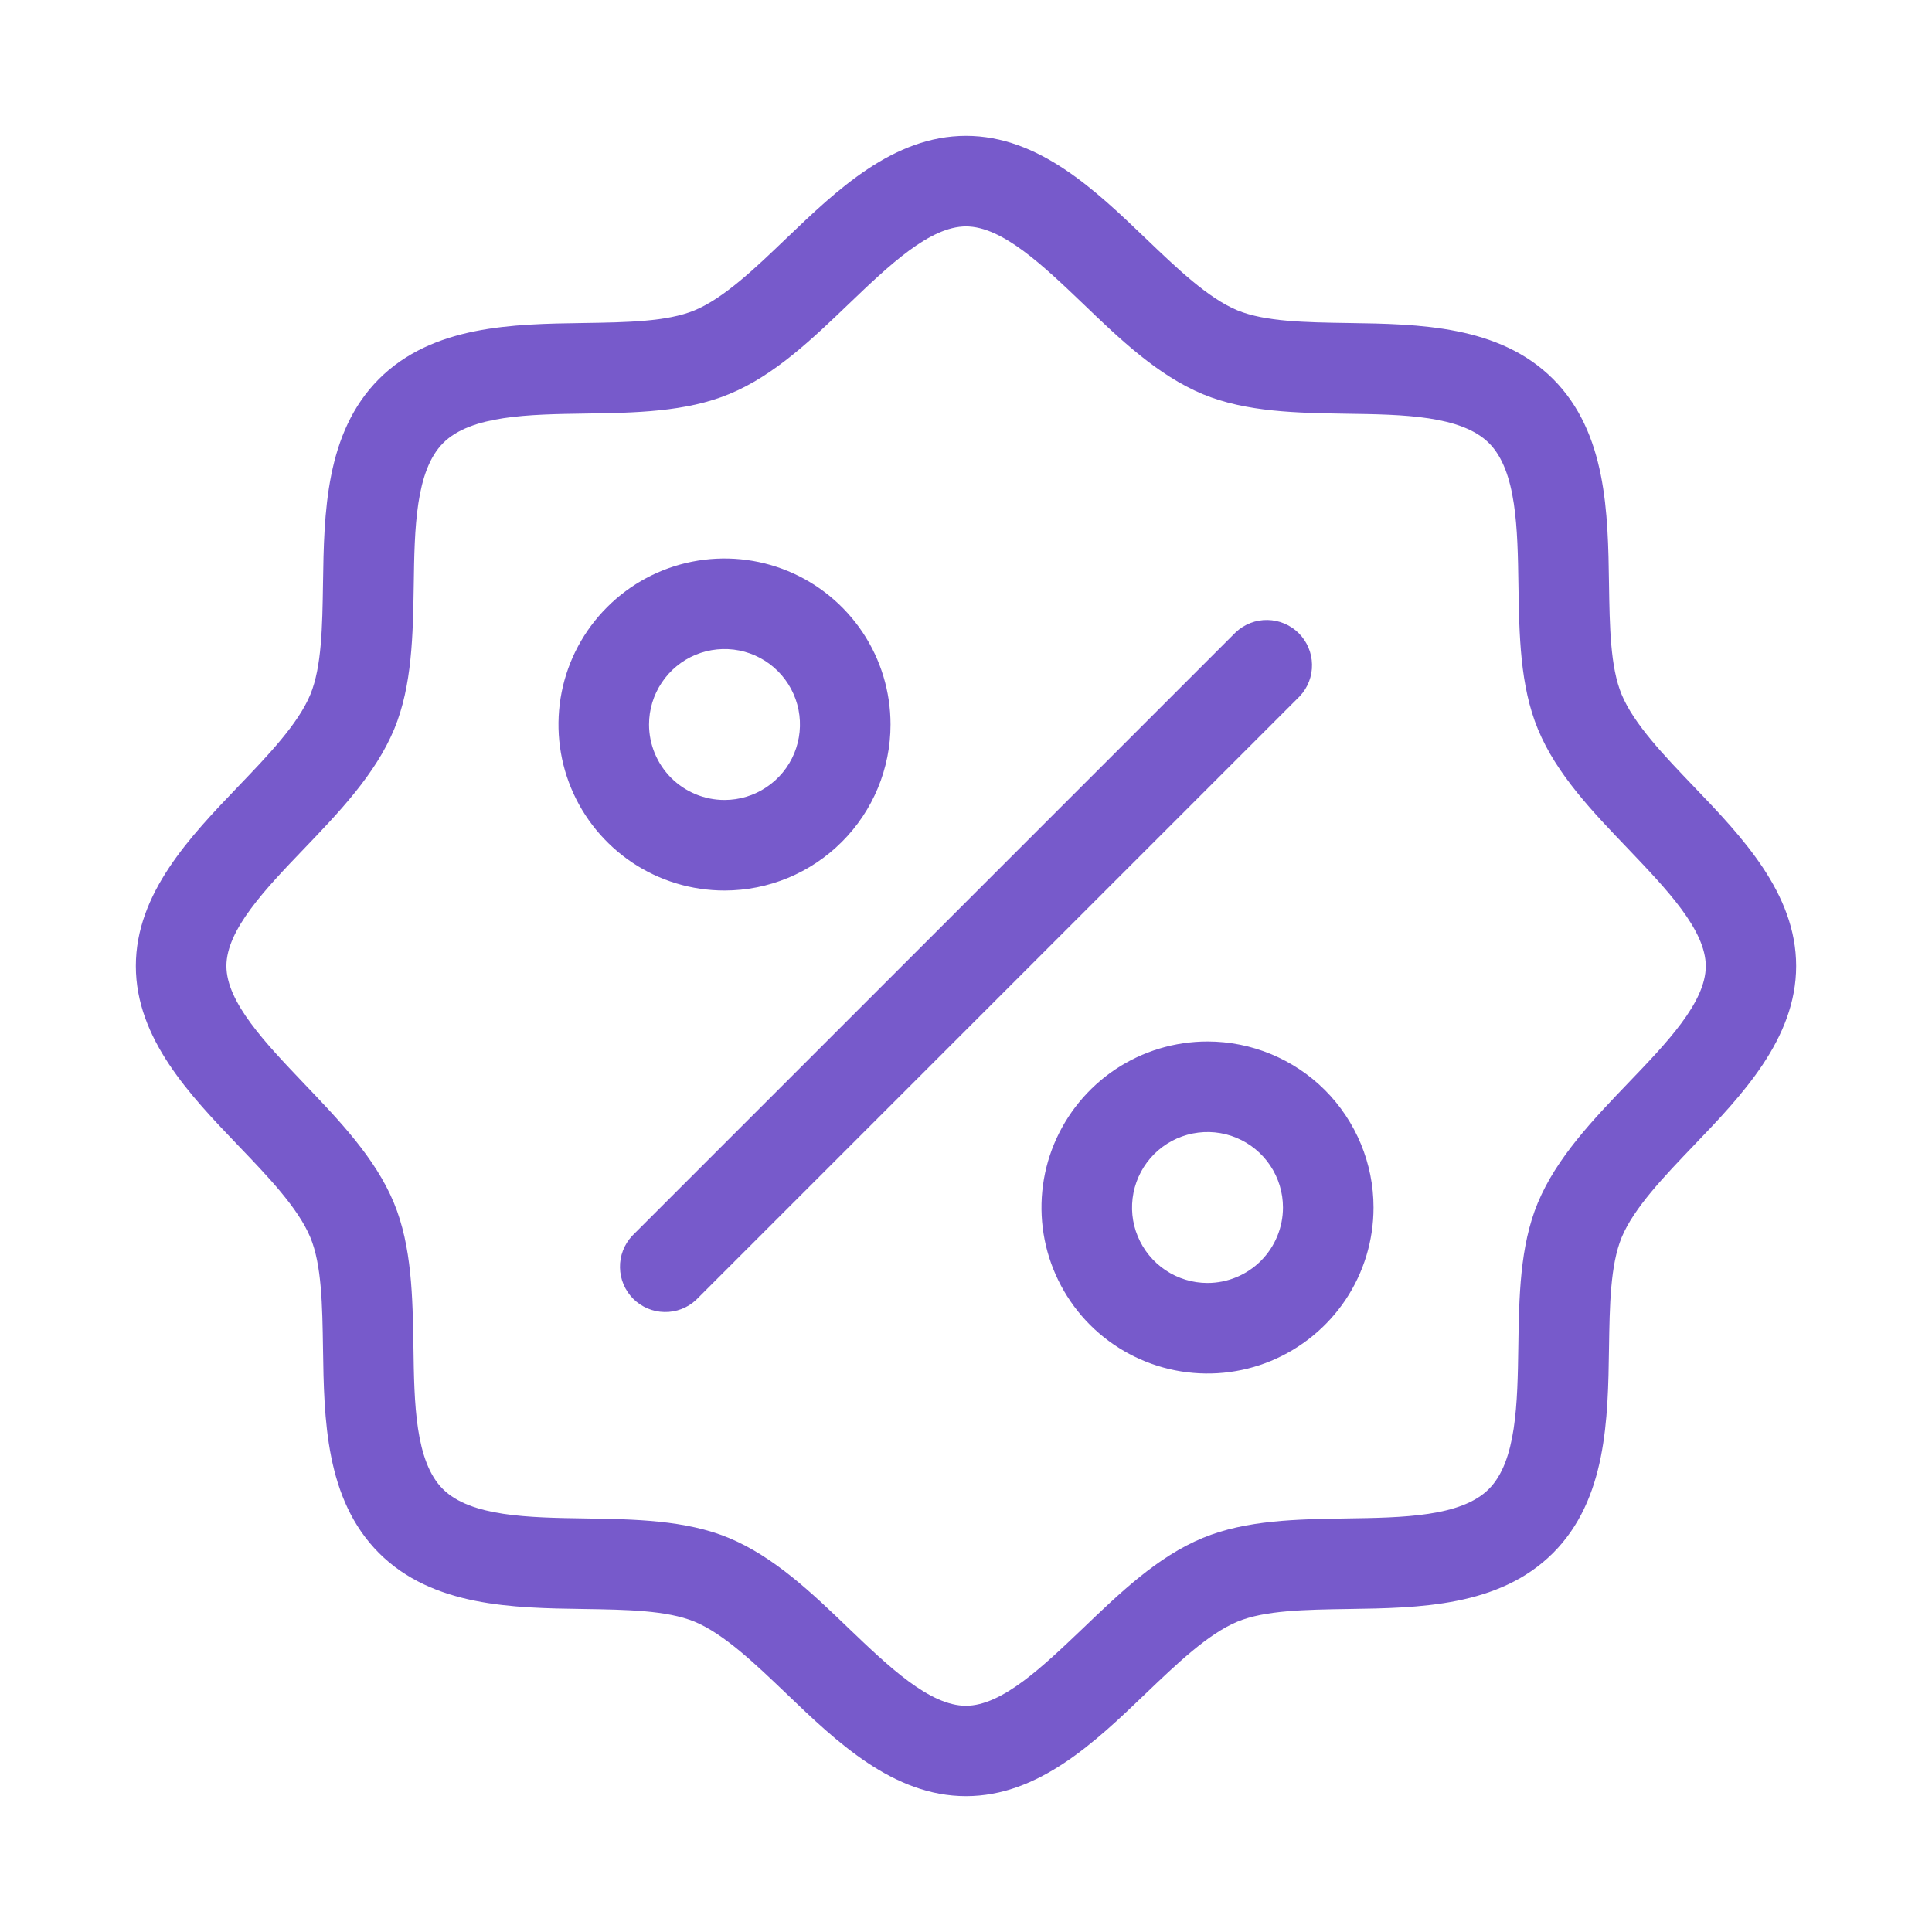<svg width="32" height="32" viewBox="0 0 32 32" fill="none" xmlns="http://www.w3.org/2000/svg">
<path d="M28.052 13.025C27.565 12.516 27.061 11.991 26.859 11.502C26.671 11.049 26.661 10.377 26.65 9.668C26.633 8.495 26.613 7.168 25.723 6.277C24.832 5.388 23.5 5.367 22.332 5.35C21.622 5.339 20.957 5.329 20.497 5.141C20.009 4.939 19.484 4.435 18.975 3.947C18.145 3.152 17.205 2.25 16 2.25C14.795 2.25 13.855 3.152 13.025 3.947C12.516 4.435 11.991 4.939 11.502 5.141C11.049 5.329 10.377 5.339 9.668 5.35C8.495 5.367 7.168 5.388 6.277 6.277C5.388 7.168 5.367 8.5 5.35 9.668C5.339 10.377 5.329 11.043 5.141 11.502C4.939 11.991 4.435 12.516 3.947 13.025C3.152 13.855 2.25 14.795 2.25 16C2.25 17.205 3.152 18.145 3.947 18.975C4.435 19.484 4.939 20.009 5.141 20.497C5.329 20.951 5.339 21.622 5.35 22.332C5.367 23.505 5.388 24.832 6.277 25.723C7.168 26.613 8.5 26.633 9.668 26.65C10.377 26.661 11.043 26.671 11.502 26.859C11.991 27.061 12.516 27.565 13.025 28.052C13.855 28.848 14.795 29.75 16 29.75C17.205 29.75 18.145 28.848 18.975 28.052C19.484 27.565 20.009 27.061 20.497 26.859C20.951 26.671 21.622 26.661 22.332 26.65C23.505 26.633 24.832 26.613 25.723 25.723C26.613 24.832 26.633 23.505 26.65 22.332C26.661 21.622 26.671 20.957 26.859 20.497C27.061 20.009 27.565 19.484 28.052 18.975C28.848 18.145 29.75 17.205 29.75 16C29.75 14.795 28.848 13.855 28.052 13.025ZM26.97 17.936C26.386 18.545 25.782 19.175 25.47 19.925C25.172 20.642 25.16 21.49 25.148 22.31C25.134 23.24 25.119 24.203 24.66 24.663C24.201 25.122 23.238 25.136 22.308 25.15C21.488 25.163 20.64 25.175 19.922 25.473C19.172 25.782 18.547 26.386 17.934 26.973C17.277 27.598 16.599 28.253 15.998 28.253C15.396 28.253 14.717 27.601 14.06 26.973C13.453 26.389 12.822 25.785 12.072 25.473C11.355 25.175 10.508 25.163 9.688 25.15C8.758 25.136 7.795 25.121 7.335 24.663C6.875 24.204 6.861 23.24 6.848 22.31C6.835 21.49 6.822 20.642 6.525 19.925C6.215 19.175 5.611 18.55 5.025 17.936C4.401 17.28 3.75 16.601 3.75 16C3.75 15.399 4.401 14.72 5.03 14.064C5.614 13.455 6.218 12.825 6.53 12.075C6.827 11.357 6.84 10.51 6.853 9.69C6.866 8.76 6.881 7.798 7.34 7.338C7.799 6.878 8.762 6.864 9.693 6.85C10.512 6.838 11.36 6.825 12.078 6.527C12.828 6.218 13.453 5.614 14.066 5.027C14.72 4.401 15.399 3.75 16 3.75C16.601 3.75 17.28 4.401 17.938 5.03C18.545 5.614 19.175 6.218 19.925 6.53C20.642 6.827 21.49 6.84 22.31 6.853C23.24 6.866 24.203 6.881 24.663 7.34C25.122 7.799 25.136 8.762 25.15 9.693C25.163 10.512 25.175 11.36 25.473 12.078C25.782 12.828 26.386 13.453 26.973 14.066C27.598 14.723 28.253 15.401 28.253 16.003C28.253 16.604 27.599 17.28 26.97 17.936ZM14.75 12C14.75 11.456 14.589 10.924 14.287 10.472C13.984 10.02 13.555 9.667 13.052 9.459C12.55 9.251 11.997 9.197 11.463 9.303C10.93 9.409 10.44 9.671 10.056 10.056C9.671 10.44 9.409 10.93 9.303 11.463C9.197 11.997 9.251 12.55 9.459 13.052C9.667 13.555 10.02 13.984 10.472 14.287C10.924 14.589 11.456 14.75 12 14.75C12.729 14.75 13.429 14.46 13.944 13.944C14.46 13.429 14.75 12.729 14.75 12ZM10.75 12C10.75 11.753 10.823 11.511 10.961 11.306C11.098 11.1 11.293 10.94 11.522 10.845C11.75 10.751 12.001 10.726 12.244 10.774C12.486 10.822 12.709 10.941 12.884 11.116C13.059 11.291 13.178 11.514 13.226 11.756C13.274 11.999 13.249 12.25 13.155 12.478C13.06 12.707 12.9 12.902 12.694 13.039C12.489 13.177 12.247 13.25 12 13.25C11.668 13.25 11.351 13.118 11.116 12.884C10.882 12.649 10.75 12.332 10.75 12ZM20 17.25C19.456 17.25 18.924 17.411 18.472 17.713C18.02 18.016 17.668 18.445 17.459 18.948C17.251 19.45 17.197 20.003 17.303 20.537C17.409 21.07 17.671 21.56 18.055 21.945C18.44 22.329 18.93 22.591 19.463 22.697C19.997 22.803 20.55 22.749 21.052 22.541C21.555 22.332 21.984 21.98 22.287 21.528C22.589 21.076 22.75 20.544 22.75 20C22.75 19.271 22.46 18.571 21.945 18.055C21.429 17.54 20.729 17.25 20 17.25ZM20 21.25C19.753 21.25 19.511 21.177 19.305 21.039C19.1 20.902 18.94 20.707 18.845 20.478C18.75 20.25 18.726 19.999 18.774 19.756C18.822 19.514 18.941 19.291 19.116 19.116C19.291 18.941 19.514 18.822 19.756 18.774C19.999 18.726 20.25 18.75 20.478 18.845C20.707 18.94 20.902 19.1 21.039 19.305C21.177 19.511 21.25 19.753 21.25 20C21.25 20.331 21.118 20.649 20.884 20.884C20.649 21.118 20.331 21.25 20 21.25ZM21.53 11.53L11.53 21.53C11.388 21.663 11.2 21.735 11.005 21.731C10.811 21.728 10.626 21.649 10.488 21.512C10.351 21.374 10.272 21.189 10.269 20.994C10.265 20.8 10.338 20.612 10.47 20.47L20.47 10.47C20.612 10.338 20.8 10.265 20.994 10.269C21.189 10.272 21.374 10.351 21.512 10.488C21.649 10.626 21.728 10.811 21.731 11.005C21.735 11.2 21.663 11.388 21.53 11.53Z" fill="#775ACB"/>
</svg>
